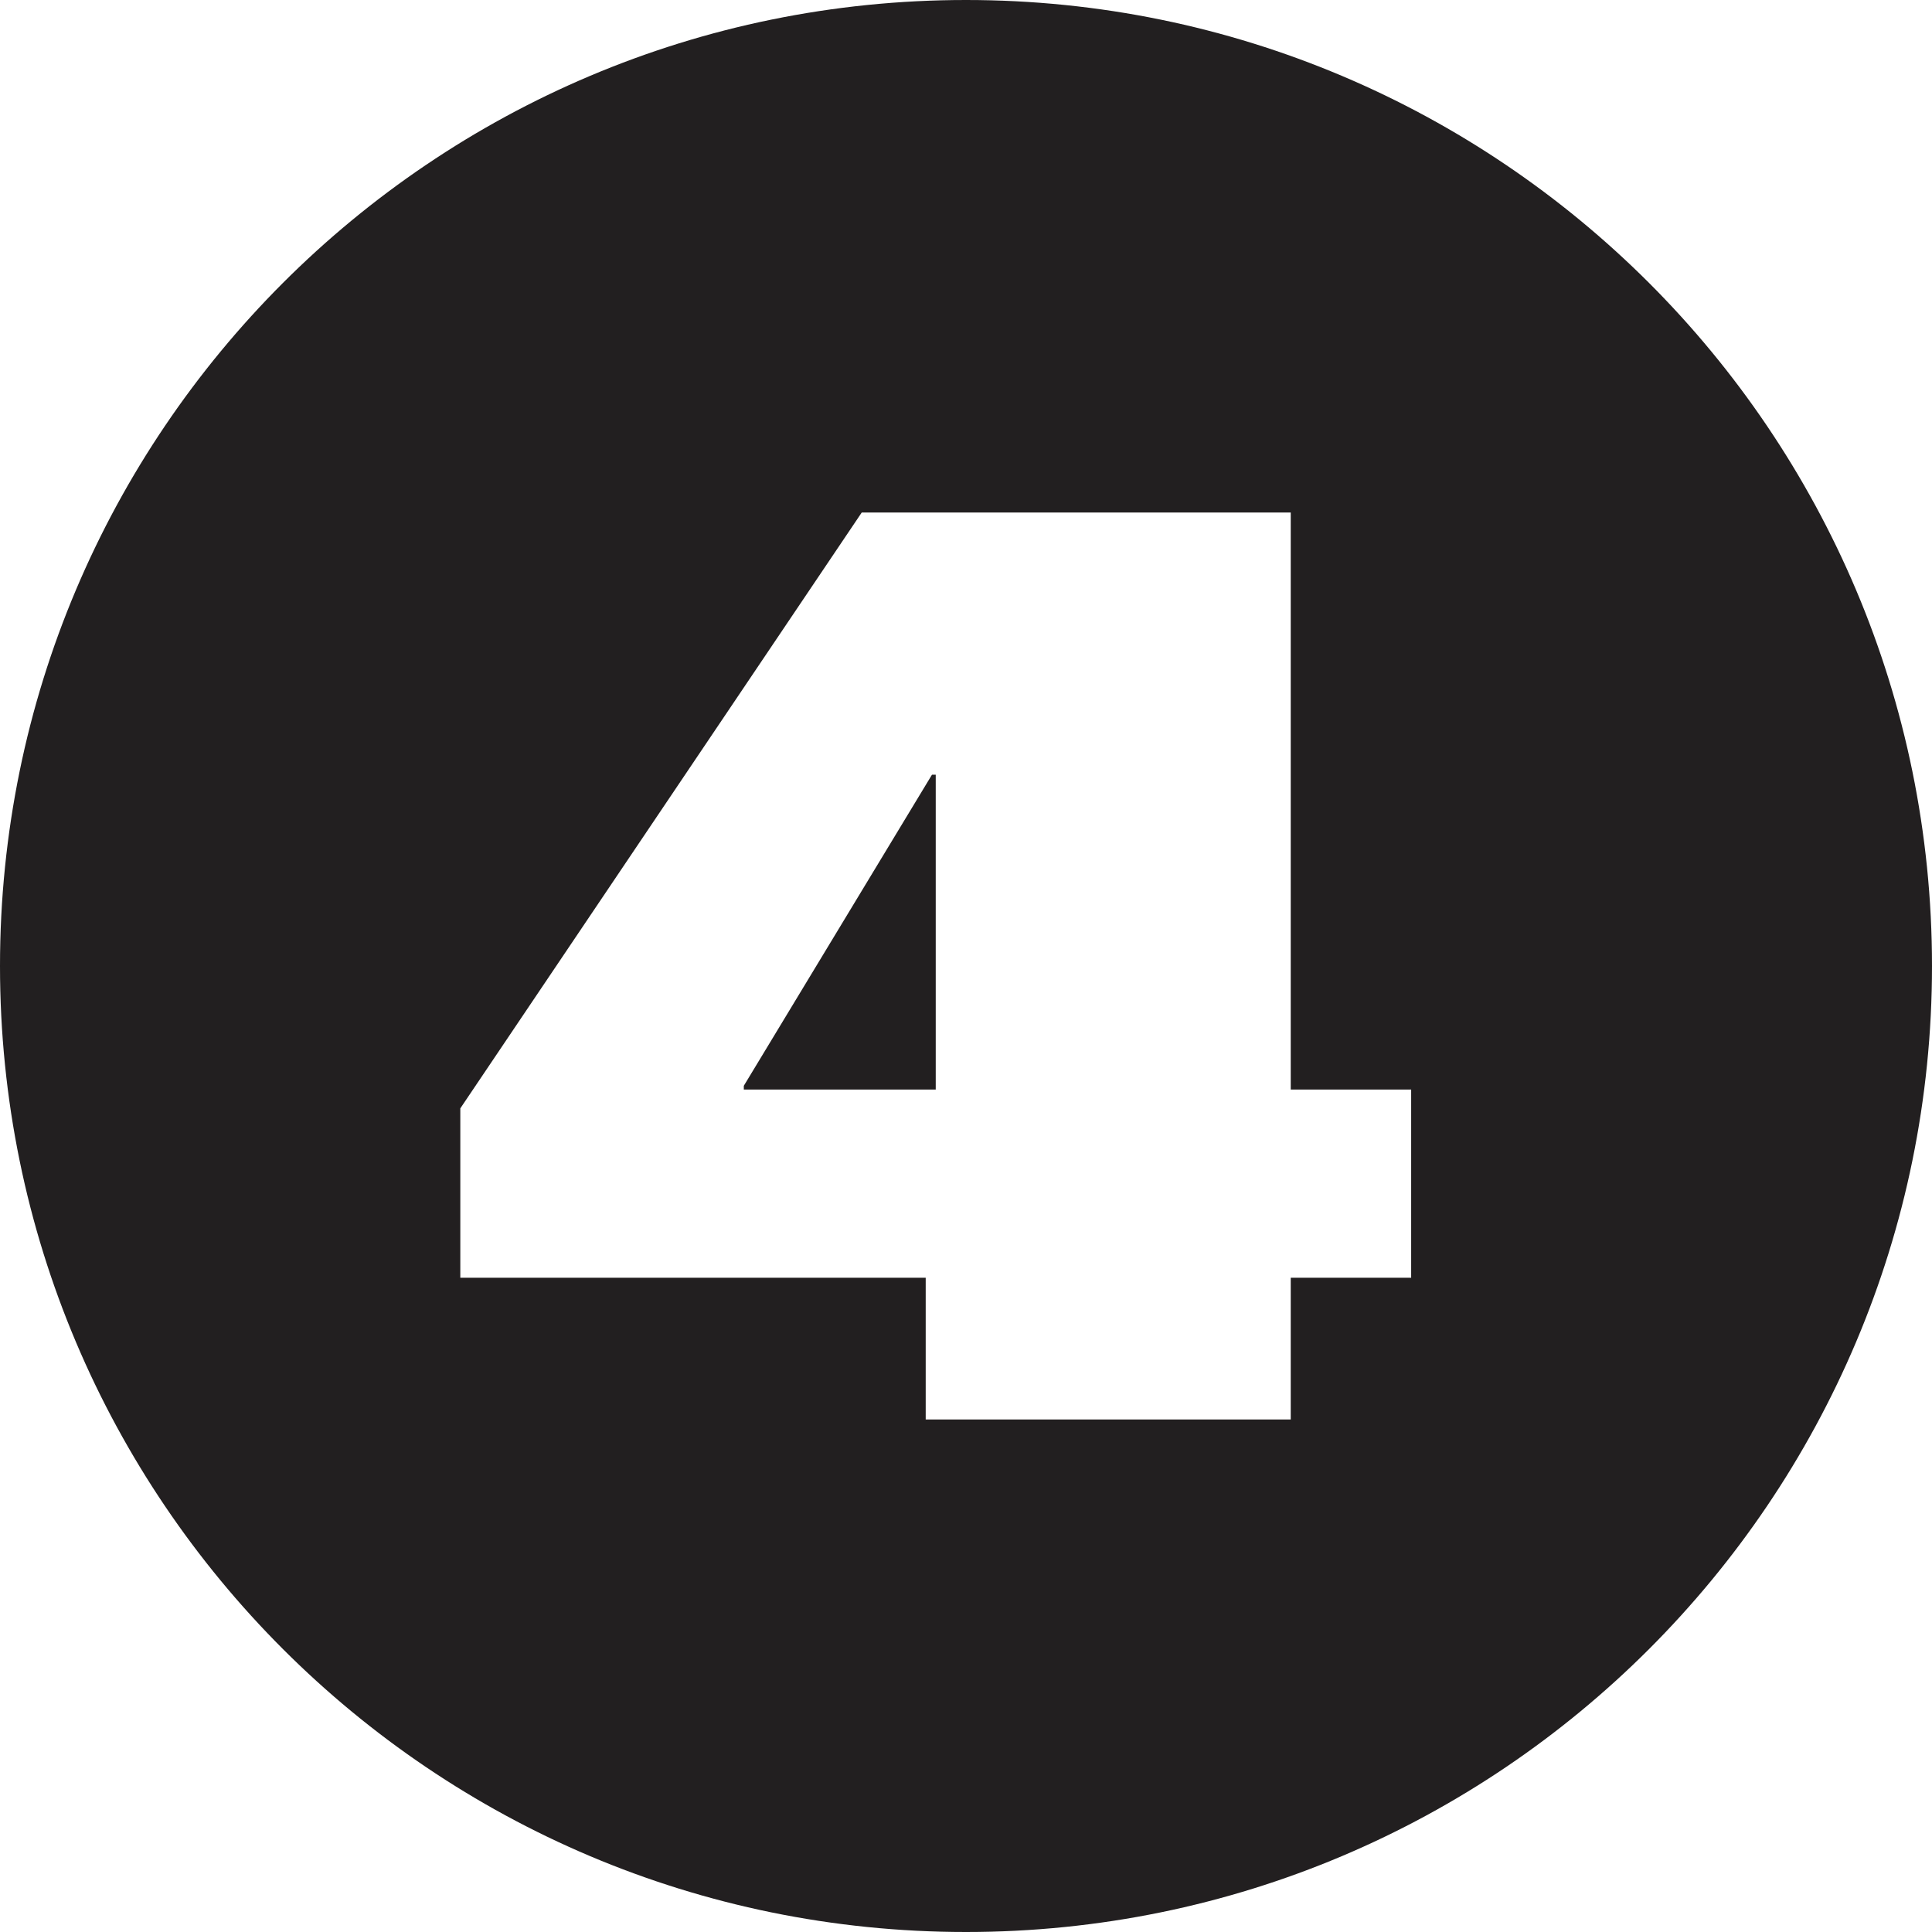 <?xml version="1.0" encoding="UTF-8"?>
<svg id="b" data-name="Layer_2" xmlns="http://www.w3.org/2000/svg" width="123.212" height="123.212" viewBox="0 0 123.212 123.212">
  <g id="c" data-name="Layer_1">
    <g>
      <polygon points="47.436 69.246 47.436 69.486 59.676 69.486 59.676 49.406 59.436 49.406 47.436 69.246" fill="#221f20"/>
      <path d="M61.606,0C27.582,0,0,27.582,0,61.606s27.582,61.606,61.606,61.606,61.606-27.582,61.606-61.606S95.63,0,61.606,0ZM89.996,81.486h-7.68v9.04h-23.28v-9.04h-29.68v-10.8l25.6-38h27.36v36.8h7.68v12Z" fill="#221f20"/>
    </g>
  </g>
</svg>